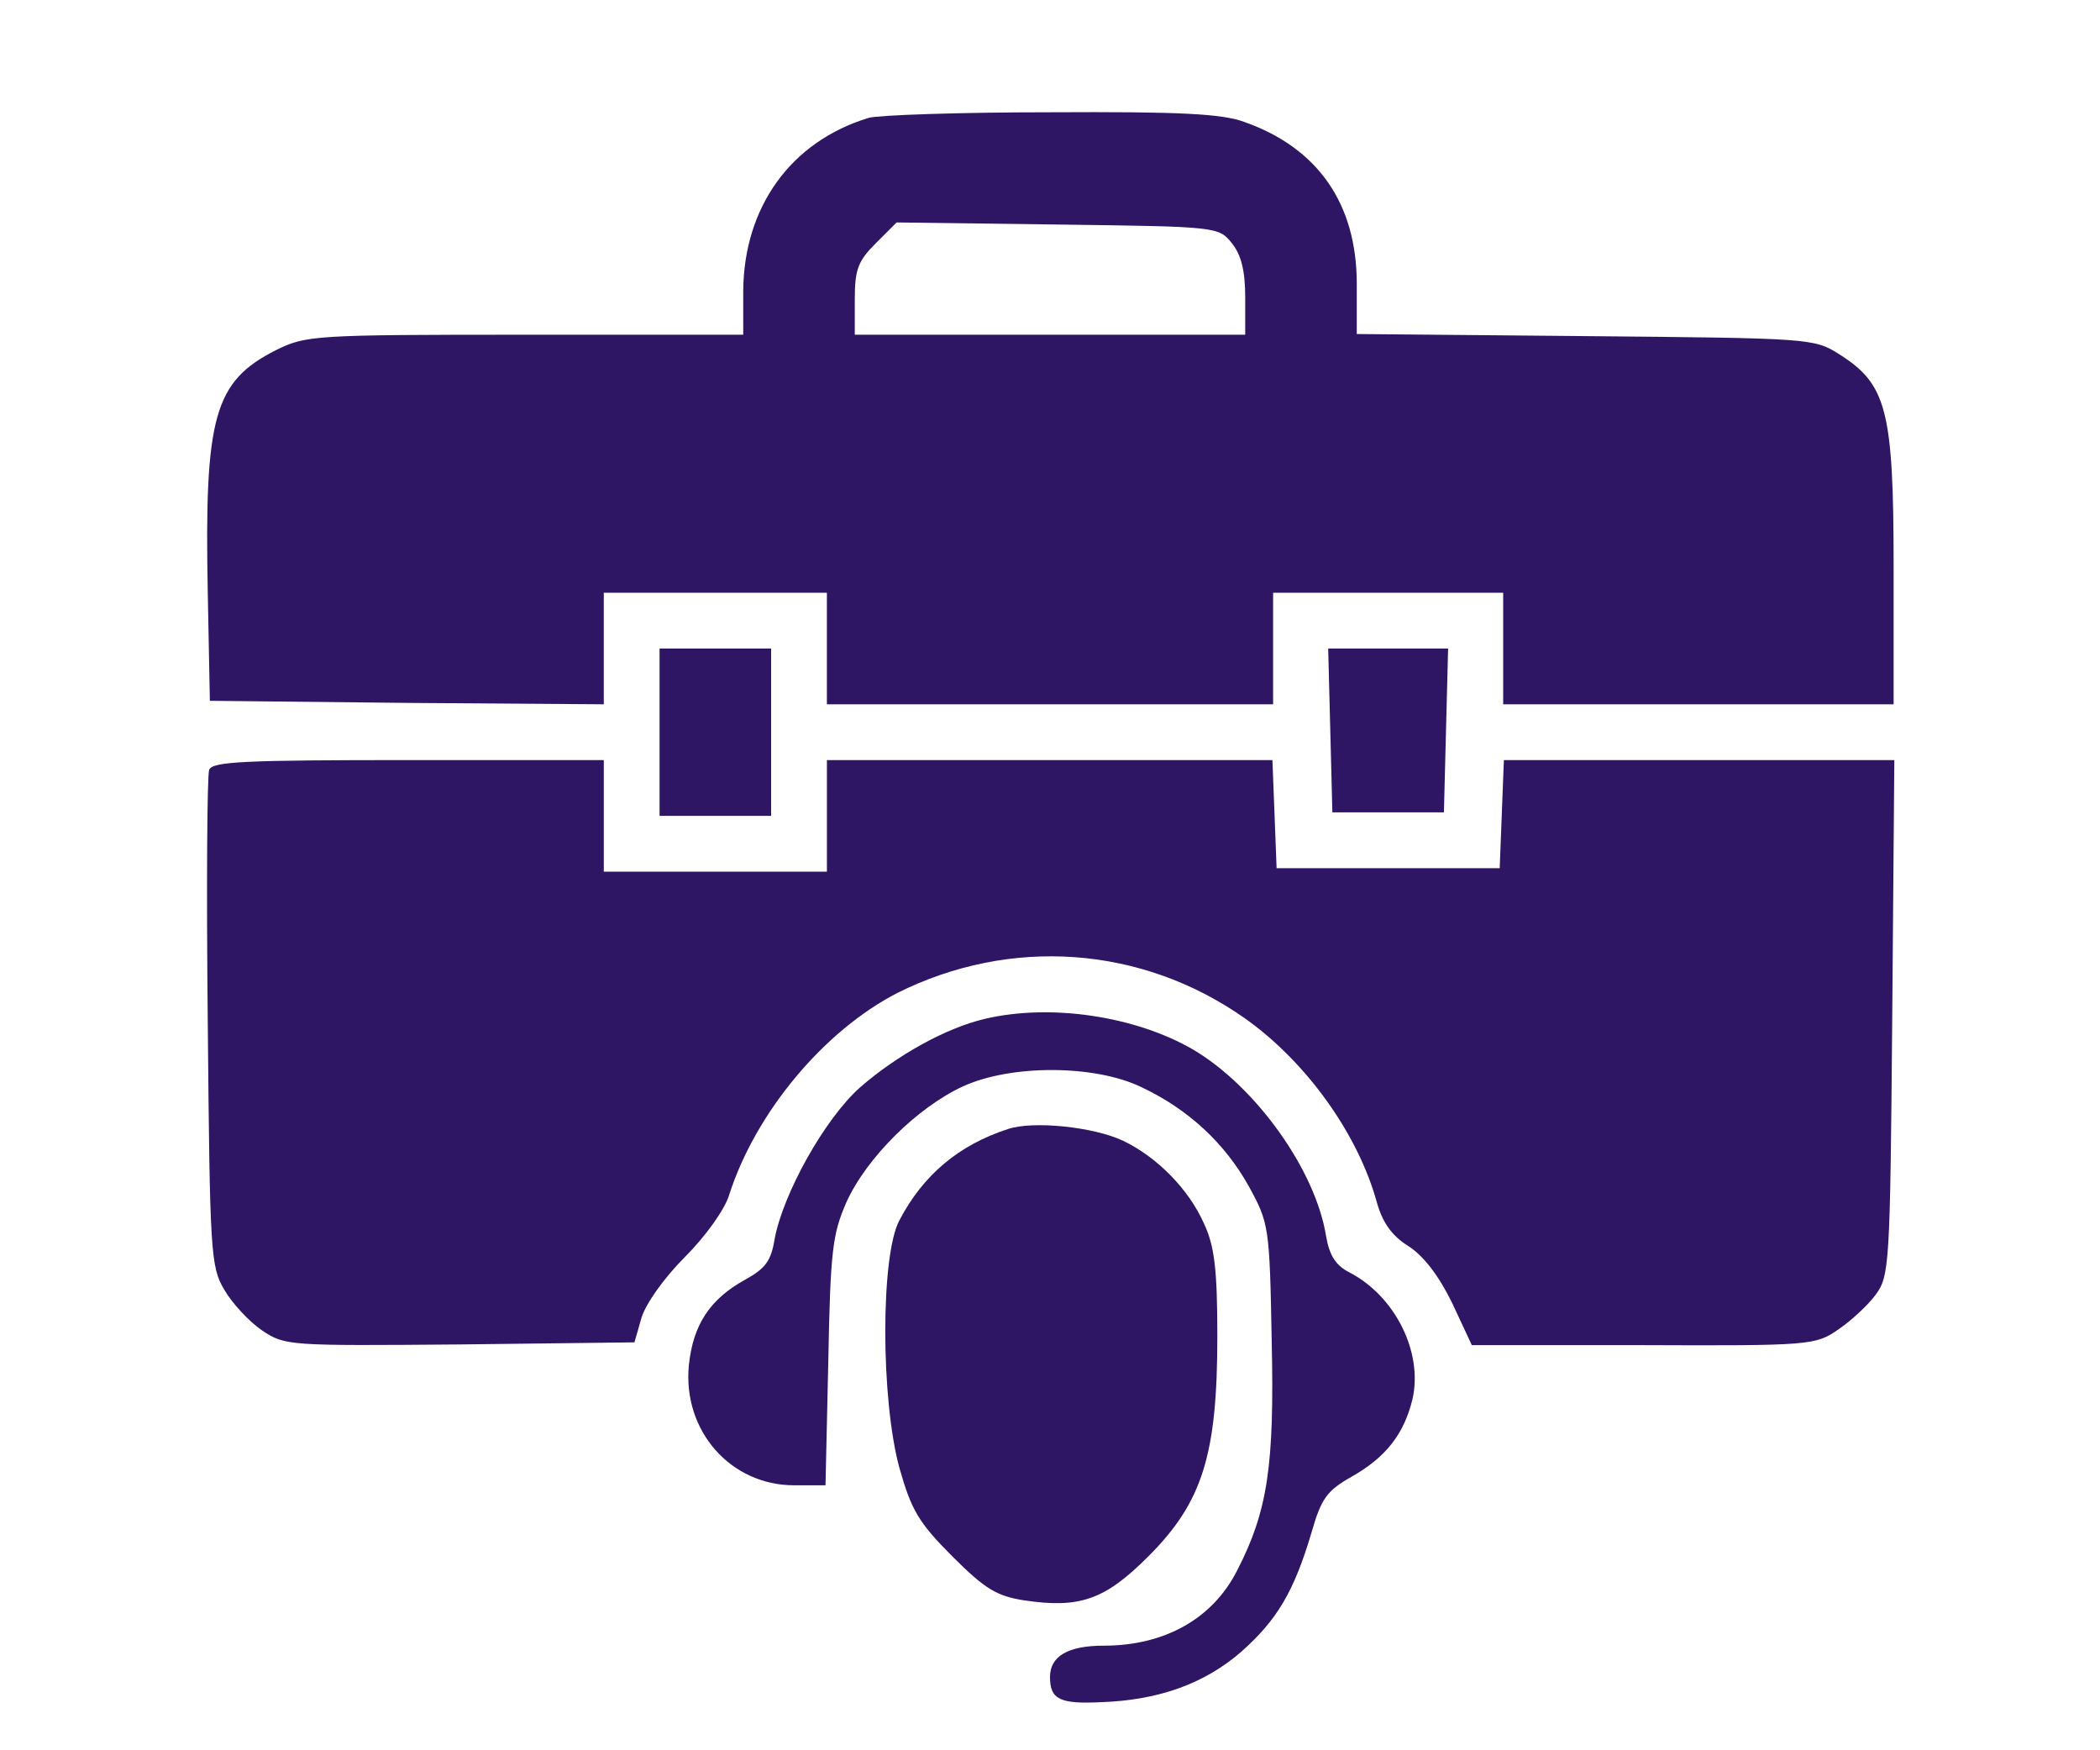 <?xml version="1.0" standalone="no"?>
<!DOCTYPE svg PUBLIC "-//W3C//DTD SVG 20010904//EN"
 "http://www.w3.org/TR/2001/REC-SVG-20010904/DTD/svg10.dtd">
<svg version="1.0" xmlns="http://www.w3.org/2000/svg"
 width="60" height="50" viewBox="0 0 300 251"
 preserveAspectRatio="xMidYMid meet">
<g transform="translate(0,251) scale(0.1,-0.1)"
fill="#2f1664" stroke="none">
<path d="M1240 2341 c-112 -34 -179 -128 -180 -248 l0 -63 -313 0 c-304 0
-314 -1 -357 -22 -89 -45 -103 -95 -98 -348 l3 -155 283 -3 282 -2 0 80 0 80
160 0 160 0 0 -80 0 -80 320 0 320 0 0 80 0 80 165 0 165 0 0 -80 0 -80 280 0
280 0 0 197 c0 225 -10 262 -78 305 -36 23 -43 23 -364 26 l-328 3 0 72 c0
115 -56 195 -161 232 -32 12 -93 15 -278 14 -130 0 -247 -4 -261 -8z m521
-180 c13 -16 19 -39 19 -77 l0 -54 -280 0 -280 0 0 51 c0 43 5 55 30 80 l30
30 231 -3 c229 -3 231 -3 250 -27z"/>
<path d="M940 1460 l0 -120 80 0 80 0 0 120 0 120 -80 0 -80 0 0 -120z"/>
<path d="M1902 1463 l3 -118 80 0 80 0 3 118 3 117 -86 0 -86 0 3 -117z"/>
<path d="M294 1406 c-3 -8 -4 -171 -2 -363 3 -330 4 -350 24 -383 11 -19 35
-45 54 -58 33 -22 38 -22 284 -20 l250 3 10 35 c6 20 32 57 62 87 30 30 58 69
64 90 38 118 136 235 241 289 162 81 350 68 498 -36 88 -62 163 -166 190 -265
8 -28 21 -47 45 -62 22 -14 44 -43 63 -82 l28 -60 246 0 c239 -1 247 0 279 22
18 12 43 35 54 50 20 27 21 41 24 398 l3 369 -280 0 -280 0 -3 -77 -3 -78
-160 0 -160 0 -3 78 -3 77 -319 0 -320 0 0 -80 0 -80 -160 0 -160 0 0 80 0 80
-280 0 c-234 0 -282 -2 -286 -14z"/>
<path d="M1407 1049 c-56 -13 -126 -52 -179 -98 -51 -45 -111 -153 -123 -218
-5 -31 -13 -42 -42 -58 -51 -28 -75 -65 -81 -123 -9 -94 60 -172 151 -172 l45
0 4 177 c3 160 6 183 26 229 29 64 102 136 167 166 70 32 190 31 256 -1 68
-32 120 -81 154 -142 29 -53 30 -57 33 -223 4 -178 -6 -243 -49 -327 -35 -70
-104 -109 -192 -109 -51 0 -77 -15 -77 -45 0 -32 14 -39 74 -36 83 3 148 27
200 72 52 46 76 87 101 171 14 49 22 60 57 80 50 28 76 62 88 112 15 67 -25
147 -90 181 -20 10 -29 24 -34 52 -15 95 -101 215 -191 268 -83 48 -204 66
-298 44z"/>
<path d="M1440 891 c-71 -23 -122 -66 -156 -131 -27 -50 -27 -256 0 -355 17
-60 27 -78 76 -127 47 -47 64 -57 103 -63 80 -12 116 1 178 63 78 78 99 146
99 316 0 95 -4 129 -19 161 -22 50 -68 96 -116 119 -42 20 -129 29 -165 17z"/>
</g>
</svg>
